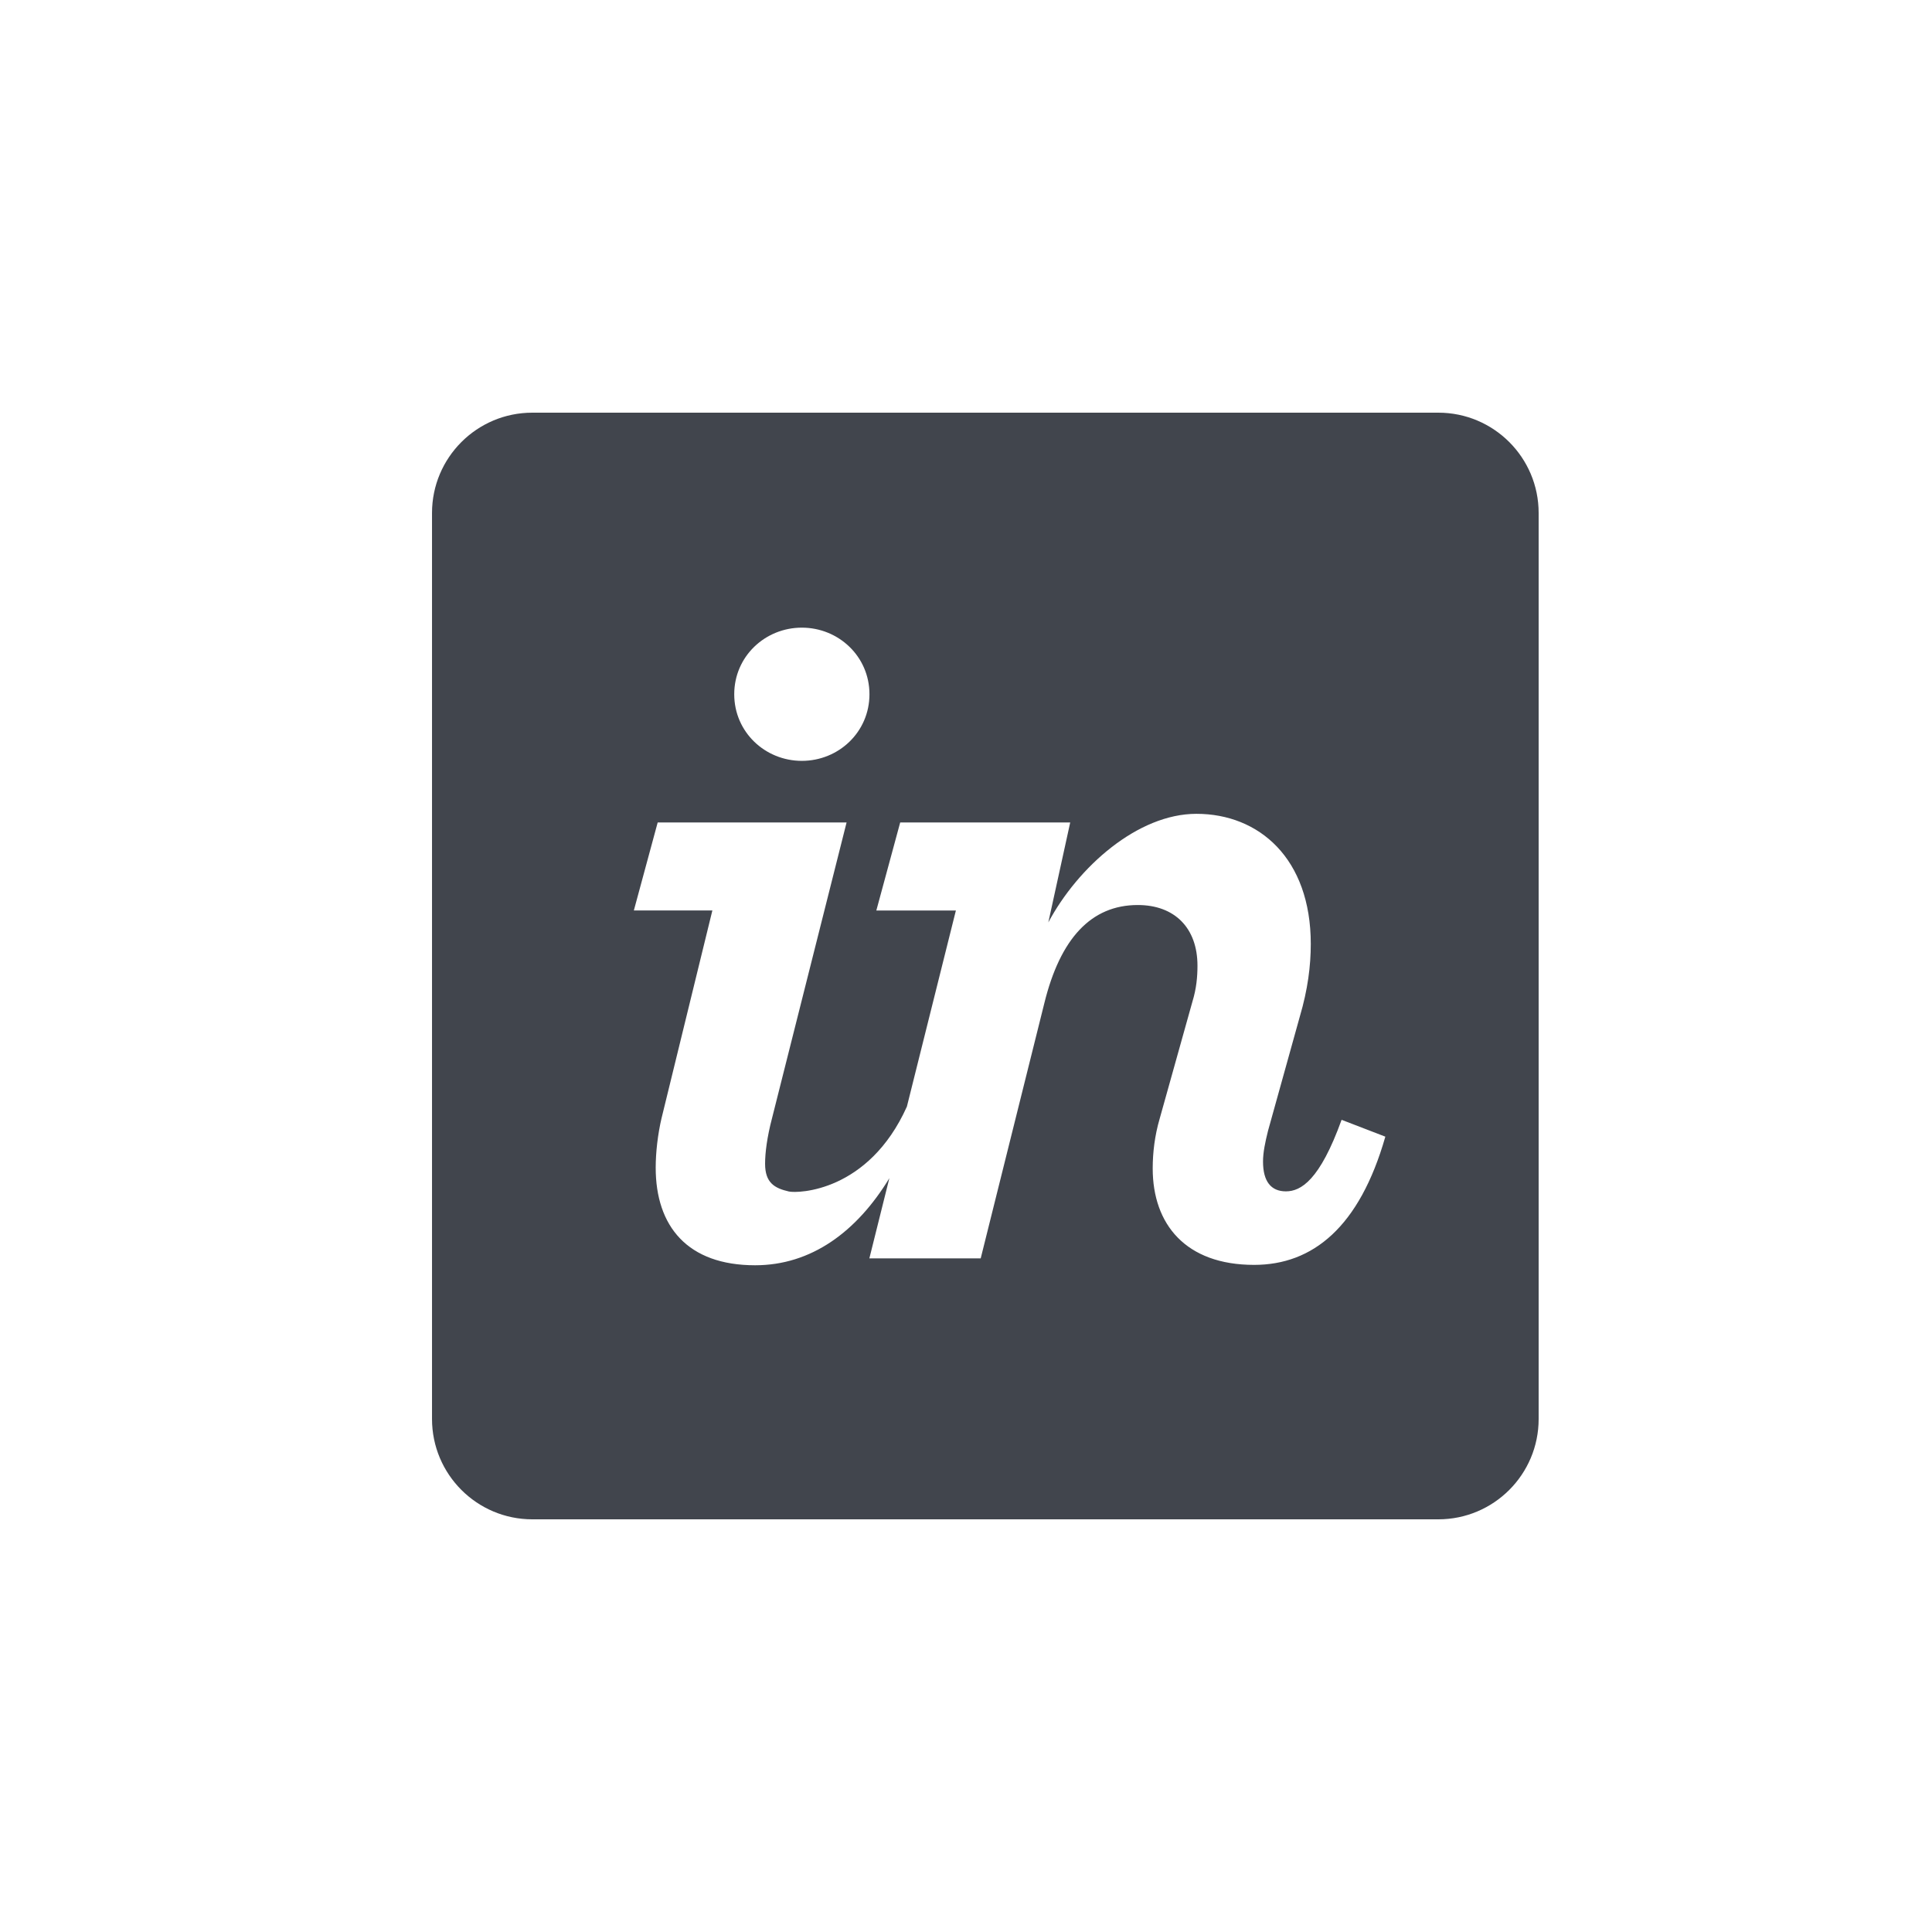 <?xml version="1.0" encoding="utf-8"?>
<!-- Generator: Adobe Illustrator 15.0.0, SVG Export Plug-In . SVG Version: 6.00 Build 0)  -->
<!DOCTYPE svg PUBLIC "-//W3C//DTD SVG 1.1//EN" "http://www.w3.org/Graphics/SVG/1.1/DTD/svg11.dtd">
<svg version="1.1" id="Layer_1" xmlns="http://www.w3.org/2000/svg" xmlns:xlink="http://www.w3.org/1999/xlink" x="0px" y="0px"
	 width="100px" height="100px" viewBox="0 0 100 100" enable-background="new 0 0 100 100" xml:space="preserve">
<g id="Layer_2">
	<rect display="none" fill="#41454D" width="100" height="100"/>
</g>
<path fill="#41454D" d="M74.447,21.36H27.553c-2.867,0-5.192,2.325-5.192,5.192v46.894c0,2.868,2.325,5.194,5.192,5.194h46.894
	c2.868,0,5.193-2.326,5.193-5.194V26.553C79.641,23.685,77.315,21.36,74.447,21.36z M41.503,32.487c1.904,0,3.5,1.492,3.5,3.447
	c0,1.956-1.595,3.448-3.5,3.448c-1.905,0-3.499-1.493-3.499-3.448C38.004,33.979,39.599,32.487,41.503,32.487z M64.913,65.47
	c-3.55,0-5.249-2.108-5.249-4.991c0-0.821,0.104-1.697,0.36-2.574l1.698-6.069c0.206-0.67,0.259-1.287,0.259-1.853
	c0-1.955-1.185-3.139-3.089-3.139c-2.418,0-4.014,1.736-4.837,5.08l-3.294,13.21h-5.763l1.035-4.151
	c-1.694,2.783-4.047,4.507-6.948,4.507c-3.5,0-5.146-2.016-5.146-5.051c0-0.771,0.103-1.717,0.309-2.591h0.001l2.623-10.722h-4.064
	l1.234-4.556h9.777l-3.859,15.31c-0.257,0.977-0.359,1.789-0.359,2.354c0,0.979,0.48,1.267,1.234,1.438
	c0.459,0.101,4.116,0.029,6.106-4.396l2.536-10.149h-4.118l1.235-4.556h8.8l-1.133,5.173c1.543-2.882,4.631-5.621,7.667-5.621
	c3.241,0,5.918,2.31,5.918,6.735c0,1.131-0.155,2.364-0.566,3.753l-1.646,5.914c-0.155,0.619-0.26,1.134-0.26,1.597
	c0,1.028,0.413,1.542,1.185,1.542c0.772,0,1.75-0.566,2.882-3.703l2.264,0.872C70.367,63.516,67.95,65.47,64.913,65.47z"/>
</svg>
